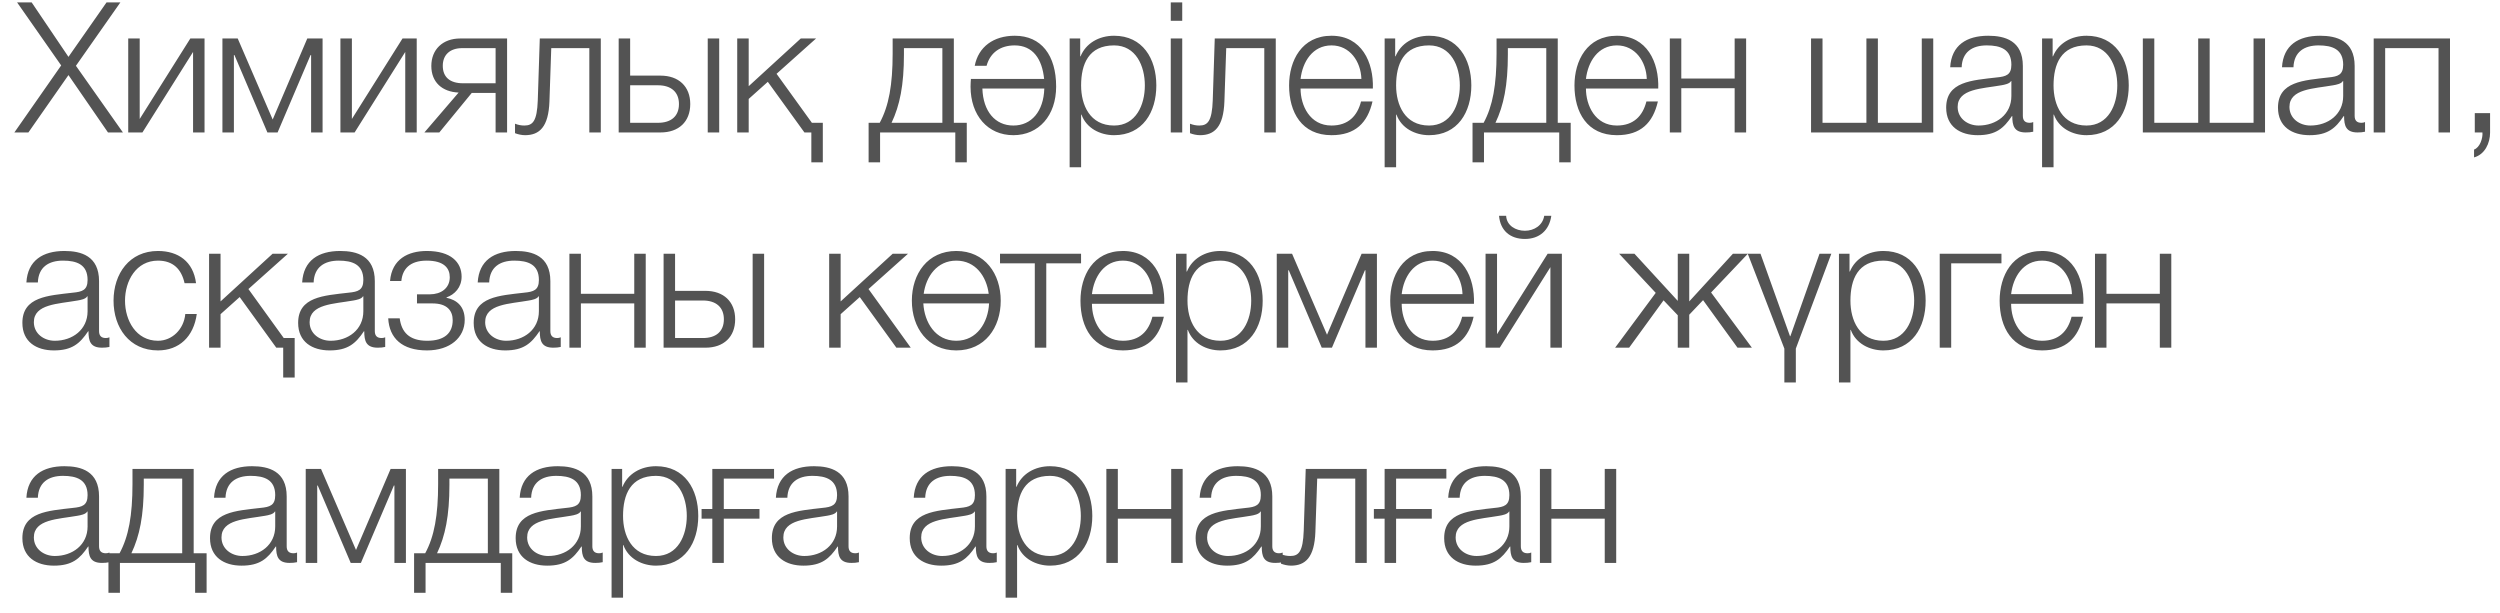 <?xml version="1.0" encoding="UTF-8"?> <svg xmlns="http://www.w3.org/2000/svg" width="151" height="37" viewBox="0 0 151 37" fill="none"><path d="M3.695 3.952L1.033 0.146H1.913L4.135 3.435L6.434 0.146H7.27L4.586 3.974L7.424 8H6.522L4.135 4.535L1.715 8H0.868L3.695 3.952ZM12.354 8H11.661V3.138L8.603 8H7.745V2.324H8.438V7.186L11.496 2.324H12.354V8ZM19.484 8H18.791V3.325H18.758L16.767 8H16.151L14.16 3.325H14.127V8H13.434V2.324H14.358L16.47 7.219L18.56 2.324H19.484V8ZM25.17 8H24.477V3.138L21.419 8H20.561V2.324H21.254V7.186L24.312 2.324H25.17V8ZM30.628 8H29.934V5.613H28.494L26.535 8H25.634L27.701 5.591C26.701 5.547 26.052 4.964 26.052 3.985C26.052 2.995 26.733 2.324 27.8 2.324H30.628V8ZM29.934 2.907H27.922C27.163 2.907 26.744 3.325 26.744 3.974C26.744 4.634 27.151 5.03 27.965 5.03H29.934V2.907ZM36.288 8H35.595V2.907H33.296L33.186 6.13C33.131 7.67 32.581 8.165 31.712 8.165C31.503 8.165 31.272 8.11 31.107 8.044V7.472C31.305 7.549 31.481 7.582 31.668 7.582C32.174 7.582 32.438 7.329 32.482 6.053L32.603 2.324H36.288V8ZM42.747 8V2.324H43.44V8H42.747ZM39.898 8H37.368V2.324H38.061V4.568H39.898C40.987 4.568 41.691 5.217 41.691 6.284C41.691 7.351 40.998 8 39.898 8ZM39.744 5.151H38.061V7.417H39.744C40.536 7.417 41.009 7.021 41.009 6.284C41.009 5.558 40.536 5.151 39.744 5.151ZM49.698 9.804H49.005V8H48.587L46.376 4.942L45.221 5.976V8H44.528V2.324H45.221V5.206L48.367 2.324H49.291L46.904 4.458L49.038 7.417H49.698V9.804ZM58.393 9.804H57.7V8H53.157V9.804H52.464V7.417H53.135C53.685 6.405 53.916 5.129 53.916 3.226V2.324H57.612V7.417H58.393V9.804ZM56.919 7.417V2.907H54.598V3.281C54.598 5.162 54.345 6.372 53.85 7.417H56.919ZM61.206 8.165C59.666 8.165 58.621 6.977 58.621 5.228C58.621 5.074 58.632 4.92 58.643 4.766H63.065C62.944 3.567 62.394 2.742 61.283 2.742C60.436 2.742 59.809 3.171 59.589 3.974H58.874C59.094 2.83 60.007 2.159 61.294 2.159C62.9 2.159 63.791 3.347 63.791 5.228C63.791 6.977 62.746 8.165 61.206 8.165ZM59.336 5.349C59.38 6.724 60.106 7.582 61.206 7.582C62.306 7.582 63.032 6.724 63.076 5.349H59.336ZM64.606 10.101V2.324H65.244V3.402H65.266C65.585 2.621 66.366 2.159 67.29 2.159C69.017 2.159 69.842 3.545 69.842 5.162C69.842 6.779 69.017 8.165 67.29 8.165C66.454 8.165 65.618 7.747 65.321 6.922H65.299V10.101H64.606ZM69.149 5.162C69.149 3.985 68.61 2.742 67.29 2.742C65.75 2.742 65.299 3.875 65.299 5.162C65.299 6.339 65.827 7.582 67.29 7.582C68.61 7.582 69.149 6.339 69.149 5.162ZM70.714 1.257V0.146H71.407V1.257H70.714ZM70.714 8V2.324H71.407V8H70.714ZM77.056 8H76.363V2.907H74.064L73.954 6.13C73.899 7.67 73.349 8.165 72.48 8.165C72.271 8.165 72.04 8.11 71.875 8.044V7.472C72.073 7.549 72.249 7.582 72.436 7.582C72.942 7.582 73.206 7.329 73.25 6.053L73.371 2.324H77.056V8ZM82.921 5.349H78.554C78.554 6.361 79.104 7.582 80.424 7.582C81.436 7.582 81.986 6.999 82.206 6.13H82.899C82.602 7.417 81.865 8.165 80.424 8.165C78.62 8.165 77.861 6.779 77.861 5.162C77.861 3.666 78.62 2.159 80.424 2.159C82.239 2.159 82.976 3.754 82.921 5.349ZM78.554 4.766H82.228C82.195 3.721 81.535 2.742 80.424 2.742C79.28 2.742 78.675 3.732 78.554 4.766ZM83.632 10.101V2.324H84.269V3.402H84.291C84.611 2.621 85.391 2.159 86.316 2.159C88.043 2.159 88.868 3.545 88.868 5.162C88.868 6.779 88.043 8.165 86.316 8.165C85.48 8.165 84.644 7.747 84.347 6.922H84.325V10.101H83.632ZM88.174 5.162C88.174 3.985 87.635 2.742 86.316 2.742C84.775 2.742 84.325 3.875 84.325 5.162C84.325 6.339 84.853 7.582 86.316 7.582C87.635 7.582 88.174 6.339 88.174 5.162ZM94.87 9.804H94.177V8H89.633V9.804H88.941V7.417H89.612C90.162 6.405 90.392 5.129 90.392 3.226V2.324H94.088V7.417H94.87V9.804ZM93.395 7.417V2.907H91.075V3.281C91.075 5.162 90.822 6.372 90.326 7.417H93.395ZM100.158 5.349H95.791C95.791 6.361 96.341 7.582 97.661 7.582C98.673 7.582 99.223 6.999 99.443 6.13H100.136C99.839 7.417 99.102 8.165 97.661 8.165C95.857 8.165 95.098 6.779 95.098 5.162C95.098 3.666 95.857 2.159 97.661 2.159C99.476 2.159 100.213 3.754 100.158 5.349ZM95.791 4.766H99.465C99.432 3.721 98.772 2.742 97.661 2.742C96.517 2.742 95.912 3.732 95.791 4.766ZM105.466 8H104.773V5.327H101.55V8H100.857V2.324H101.55V4.744H104.773V2.324H105.466V8ZM109.387 8V2.324H110.08V7.417H112.731V2.324H113.424V7.417H116.075V2.324H116.768V8H109.387ZM118.484 4.062H117.791C117.868 2.731 118.781 2.159 120.09 2.159C121.091 2.159 122.18 2.456 122.18 3.985V6.999C122.18 7.274 122.312 7.417 122.587 7.417C122.664 7.417 122.73 7.406 122.807 7.373V7.956C122.642 7.989 122.543 8 122.356 8C121.652 8 121.542 7.593 121.542 7.01H121.52C121.025 7.747 120.552 8.165 119.452 8.165C118.396 8.165 117.549 7.648 117.549 6.504C117.549 4.92 119.1 4.854 120.596 4.678C121.168 4.623 121.487 4.524 121.487 3.908C121.487 2.973 120.827 2.742 120.002 2.742C119.133 2.742 118.517 3.138 118.484 4.062ZM121.487 5.8V4.898H121.465C121.377 5.063 121.069 5.118 120.882 5.151C119.705 5.36 118.242 5.36 118.242 6.46C118.242 7.153 118.847 7.582 119.507 7.582C120.574 7.582 121.487 6.911 121.487 5.8ZM123.341 10.101V2.324H123.979V3.402H124.001C124.32 2.621 125.101 2.159 126.025 2.159C127.752 2.159 128.577 3.545 128.577 5.162C128.577 6.779 127.752 8.165 126.025 8.165C125.189 8.165 124.353 7.747 124.056 6.922H124.034V10.101H123.341ZM127.884 5.162C127.884 3.985 127.345 2.742 126.025 2.742C124.485 2.742 124.034 3.875 124.034 5.162C124.034 6.339 124.562 7.582 126.025 7.582C127.345 7.582 127.884 6.339 127.884 5.162ZM129.427 8V2.324H130.12V7.417H132.771V2.324H133.464V7.417H136.115V2.324H136.808V8H129.427ZM138.525 4.062H137.832C137.909 2.731 138.822 2.159 140.131 2.159C141.132 2.159 142.221 2.456 142.221 3.985V6.999C142.221 7.274 142.353 7.417 142.628 7.417C142.705 7.417 142.771 7.406 142.848 7.373V7.956C142.683 7.989 142.584 8 142.397 8C141.693 8 141.583 7.593 141.583 7.01H141.561C141.066 7.747 140.593 8.165 139.493 8.165C138.437 8.165 137.59 7.648 137.59 6.504C137.59 4.92 139.141 4.854 140.637 4.678C141.209 4.623 141.528 4.524 141.528 3.908C141.528 2.973 140.868 2.742 140.043 2.742C139.174 2.742 138.558 3.138 138.525 4.062ZM141.528 5.8V4.898H141.506C141.418 5.063 141.11 5.118 140.923 5.151C139.746 5.36 138.283 5.36 138.283 6.46C138.283 7.153 138.888 7.582 139.548 7.582C140.615 7.582 141.528 6.911 141.528 5.8ZM147.98 8H147.287V2.907H144.064V8H143.371V2.324H147.98V8ZM149.477 8V6.834H150.401V8.011C150.401 8.649 150.082 9.331 149.433 9.507V9.034C149.785 8.913 149.972 8.341 149.939 8H149.477ZM2.287 17.062H1.594C1.671 15.731 2.584 15.159 3.893 15.159C4.894 15.159 5.983 15.456 5.983 16.985V19.999C5.983 20.274 6.115 20.417 6.39 20.417C6.467 20.417 6.533 20.406 6.61 20.373V20.956C6.445 20.989 6.346 21 6.159 21C5.455 21 5.345 20.593 5.345 20.01H5.323C4.828 20.747 4.355 21.165 3.255 21.165C2.199 21.165 1.352 20.648 1.352 19.504C1.352 17.92 2.903 17.854 4.399 17.678C4.971 17.623 5.29 17.524 5.29 16.908C5.29 15.973 4.63 15.742 3.805 15.742C2.936 15.742 2.32 16.138 2.287 17.062ZM5.29 18.8V17.898H5.268C5.18 18.063 4.872 18.118 4.685 18.151C3.508 18.36 2.045 18.36 2.045 19.46C2.045 20.153 2.65 20.582 3.31 20.582C4.377 20.582 5.29 19.911 5.29 18.8ZM11.841 17.106H11.148C10.961 16.259 10.455 15.742 9.542 15.742C8.222 15.742 7.551 16.963 7.551 18.162C7.551 19.361 8.222 20.582 9.542 20.582C10.389 20.582 11.104 19.9 11.192 18.965H11.885C11.698 20.34 10.818 21.165 9.542 21.165C7.815 21.165 6.858 19.79 6.858 18.162C6.858 16.534 7.815 15.159 9.542 15.159C10.763 15.159 11.676 15.797 11.841 17.106ZM17.798 22.804H17.105V21H16.687L14.476 17.942L13.321 18.976V21H12.628V15.324H13.321V18.206L16.467 15.324H17.391L15.004 17.458L17.138 20.417H17.798V22.804ZM18.943 17.062H18.25C18.327 15.731 19.24 15.159 20.549 15.159C21.55 15.159 22.639 15.456 22.639 16.985V19.999C22.639 20.274 22.771 20.417 23.046 20.417C23.123 20.417 23.189 20.406 23.266 20.373V20.956C23.101 20.989 23.002 21 22.815 21C22.111 21 22.001 20.593 22.001 20.01H21.979C21.484 20.747 21.011 21.165 19.911 21.165C18.855 21.165 18.008 20.648 18.008 19.504C18.008 17.92 19.559 17.854 21.055 17.678C21.627 17.623 21.946 17.524 21.946 16.908C21.946 15.973 21.286 15.742 20.461 15.742C19.592 15.742 18.976 16.138 18.943 17.062ZM21.946 18.8V17.898H21.924C21.836 18.063 21.528 18.118 21.341 18.151C20.164 18.36 18.701 18.36 18.701 19.46C18.701 20.153 19.306 20.582 19.966 20.582C21.033 20.582 21.946 19.911 21.946 18.8ZM25.78 15.159C27.221 15.159 27.881 15.83 27.881 16.71C27.881 17.359 27.463 17.788 26.968 17.964V17.986C27.562 18.107 28.069 18.481 28.069 19.317C28.069 20.395 27.177 21.165 25.791 21.165C24.285 21.165 23.515 20.428 23.448 19.229H24.142C24.252 20.043 24.692 20.582 25.802 20.582C26.858 20.582 27.343 20.109 27.343 19.339C27.343 18.767 27.002 18.327 26.133 18.327H25.186V17.777H25.968C26.628 17.777 27.166 17.414 27.166 16.743C27.166 16.204 26.826 15.742 25.77 15.742C24.735 15.742 24.306 16.27 24.241 16.974H23.558C23.669 15.643 24.659 15.159 25.78 15.159ZM29.546 17.062H28.853C28.93 15.731 29.843 15.159 31.152 15.159C32.153 15.159 33.242 15.456 33.242 16.985V19.999C33.242 20.274 33.374 20.417 33.649 20.417C33.726 20.417 33.792 20.406 33.869 20.373V20.956C33.704 20.989 33.605 21 33.418 21C32.714 21 32.604 20.593 32.604 20.01H32.582C32.087 20.747 31.614 21.165 30.514 21.165C29.458 21.165 28.611 20.648 28.611 19.504C28.611 17.92 30.162 17.854 31.658 17.678C32.23 17.623 32.549 17.524 32.549 16.908C32.549 15.973 31.889 15.742 31.064 15.742C30.195 15.742 29.579 16.138 29.546 17.062ZM32.549 18.8V17.898H32.527C32.439 18.063 32.131 18.118 31.944 18.151C30.767 18.36 29.304 18.36 29.304 19.46C29.304 20.153 29.909 20.582 30.569 20.582C31.636 20.582 32.549 19.911 32.549 18.8ZM39.002 21H38.309V18.327H35.086V21H34.392V15.324H35.086V17.744H38.309V15.324H39.002V21ZM45.46 21V15.324H46.153V21H45.46ZM42.611 21H40.081V15.324H40.774V17.568H42.611C43.7 17.568 44.404 18.217 44.404 19.284C44.404 20.351 43.711 21 42.611 21ZM42.457 18.151H40.774V20.417H42.457C43.249 20.417 43.722 20.021 43.722 19.284C43.722 18.558 43.249 18.151 42.457 18.151ZM50.082 21V15.324H50.775V18.206L53.921 15.324H54.845L52.458 17.458L55.01 21H54.141L51.93 17.942L50.775 18.976V21H50.082ZM57.76 15.159C59.487 15.159 60.444 16.534 60.444 18.162C60.444 19.79 59.487 21.165 57.76 21.165C56.033 21.165 55.076 19.79 55.076 18.162C55.076 16.534 56.033 15.159 57.76 15.159ZM57.76 20.582C59.014 20.582 59.685 19.471 59.74 18.327H55.769C55.835 19.471 56.495 20.582 57.76 20.582ZM57.76 15.742C56.594 15.742 55.934 16.699 55.791 17.744H59.718C59.586 16.699 58.926 15.742 57.76 15.742ZM65.296 15.907H63.195V21H62.502V15.907H60.401V15.324H65.296V15.907ZM70.32 18.349H65.953C65.953 19.361 66.503 20.582 67.823 20.582C68.835 20.582 69.385 19.999 69.605 19.13H70.298C70.001 20.417 69.264 21.165 67.823 21.165C66.019 21.165 65.26 19.779 65.26 18.162C65.26 16.666 66.019 15.159 67.823 15.159C69.638 15.159 70.375 16.754 70.32 18.349ZM65.953 17.766H69.627C69.594 16.721 68.934 15.742 67.823 15.742C66.679 15.742 66.074 16.732 65.953 17.766ZM71.031 23.101V15.324H71.668V16.402H71.691C72.01 15.621 72.79 15.159 73.715 15.159C75.442 15.159 76.266 16.545 76.266 18.162C76.266 19.779 75.442 21.165 73.715 21.165C72.879 21.165 72.043 20.747 71.746 19.922H71.724V23.101H71.031ZM75.573 18.162C75.573 16.985 75.034 15.742 73.715 15.742C72.174 15.742 71.724 16.875 71.724 18.162C71.724 19.339 72.251 20.582 73.715 20.582C75.034 20.582 75.573 19.339 75.573 18.162ZM83.166 21H82.473V16.325H82.44L80.449 21H79.833L77.842 16.325H77.809V21H77.116V15.324H78.04L80.152 20.219L82.242 15.324H83.166V21ZM89.028 18.349H84.662C84.662 19.361 85.212 20.582 86.531 20.582C87.543 20.582 88.094 19.999 88.314 19.13H89.007C88.71 20.417 87.972 21.165 86.531 21.165C84.728 21.165 83.969 19.779 83.969 18.162C83.969 16.666 84.728 15.159 86.531 15.159C88.347 15.159 89.084 16.754 89.028 18.349ZM84.662 17.766H88.335C88.302 16.721 87.642 15.742 86.531 15.742C85.388 15.742 84.782 16.732 84.662 17.766ZM94.337 21H93.644V16.138L90.586 21H89.728V15.324H90.421V20.186L93.479 15.324H94.337V21ZM90.542 13.036H90.971C91.004 13.63 91.554 13.938 92.104 13.938C92.665 13.938 93.182 13.608 93.27 13.036H93.699C93.578 13.905 92.984 14.433 92.104 14.433C91.213 14.433 90.619 13.927 90.542 13.036ZM101.337 15.324H102.03V18.206L104.67 15.324H105.572L103.35 17.667L105.814 21H104.945L102.866 18.129L102.03 19.009V21H101.337V19.042L100.479 18.14L98.4 21H97.553L100.006 17.689L97.795 15.324H98.719L101.337 18.173V15.324ZM107.775 23.101V21.055L105.564 15.324H106.334L108.116 20.307H108.138L109.898 15.324H110.613L108.468 21.055V23.101H107.775ZM111.073 23.101V15.324H111.711V16.402H111.733C112.052 15.621 112.833 15.159 113.757 15.159C115.484 15.159 116.309 16.545 116.309 18.162C116.309 19.779 115.484 21.165 113.757 21.165C112.921 21.165 112.085 20.747 111.788 19.922H111.766V23.101H111.073ZM115.616 18.162C115.616 16.985 115.077 15.742 113.757 15.742C112.217 15.742 111.766 16.875 111.766 18.162C111.766 19.339 112.294 20.582 113.757 20.582C115.077 20.582 115.616 19.339 115.616 18.162ZM120.888 15.907H117.852V21H117.159V15.324H120.888V15.907ZM125.838 18.349H121.471C121.471 19.361 122.021 20.582 123.341 20.582C124.353 20.582 124.903 19.999 125.123 19.13H125.816C125.519 20.417 124.782 21.165 123.341 21.165C121.537 21.165 120.778 19.779 120.778 18.162C120.778 16.666 121.537 15.159 123.341 15.159C125.156 15.159 125.893 16.754 125.838 18.349ZM121.471 17.766H125.145C125.112 16.721 124.452 15.742 123.341 15.742C122.197 15.742 121.592 16.732 121.471 17.766ZM131.146 21H130.453V18.327H127.23V21H126.537V15.324H127.23V17.744H130.453V15.324H131.146V21ZM2.287 30.062H1.594C1.671 28.731 2.584 28.159 3.893 28.159C4.894 28.159 5.983 28.456 5.983 29.985V32.999C5.983 33.274 6.115 33.417 6.39 33.417C6.467 33.417 6.533 33.406 6.61 33.373V33.956C6.445 33.989 6.346 34 6.159 34C5.455 34 5.345 33.593 5.345 33.01H5.323C4.828 33.747 4.355 34.165 3.255 34.165C2.199 34.165 1.352 33.648 1.352 32.504C1.352 30.92 2.903 30.854 4.399 30.678C4.971 30.623 5.29 30.524 5.29 29.908C5.29 28.973 4.63 28.742 3.805 28.742C2.936 28.742 2.32 29.138 2.287 30.062ZM5.29 31.8V30.898H5.268C5.18 31.063 4.872 31.118 4.685 31.151C3.508 31.36 2.045 31.36 2.045 32.46C2.045 33.153 2.65 33.582 3.31 33.582C4.377 33.582 5.29 32.911 5.29 31.8ZM12.479 35.804H11.786V34H7.243V35.804H6.55V33.417H7.221C7.771 32.405 8.002 31.129 8.002 29.226V28.324H11.698V33.417H12.479V35.804ZM11.005 33.417V28.907H8.684V29.281C8.684 31.162 8.431 32.372 7.936 33.417H11.005ZM13.62 30.062H12.927C13.004 28.731 13.917 28.159 15.226 28.159C16.227 28.159 17.316 28.456 17.316 29.985V32.999C17.316 33.274 17.448 33.417 17.723 33.417C17.8 33.417 17.866 33.406 17.943 33.373V33.956C17.778 33.989 17.679 34 17.492 34C16.788 34 16.678 33.593 16.678 33.01H16.656C16.161 33.747 15.688 34.165 14.588 34.165C13.532 34.165 12.685 33.648 12.685 32.504C12.685 30.92 14.236 30.854 15.732 30.678C16.304 30.623 16.623 30.524 16.623 29.908C16.623 28.973 15.963 28.742 15.138 28.742C14.269 28.742 13.653 29.138 13.62 30.062ZM16.623 31.8V30.898H16.601C16.513 31.063 16.205 31.118 16.018 31.151C14.841 31.36 13.378 31.36 13.378 32.46C13.378 33.153 13.983 33.582 14.643 33.582C15.71 33.582 16.623 32.911 16.623 31.8ZM24.517 34H23.823V29.325H23.791L21.799 34H21.183L19.192 29.325H19.16V34H18.466V28.324H19.39L21.503 33.219L23.593 28.324H24.517V34ZM30.94 35.804H30.247V34H25.704V35.804H25.011V33.417H25.682C26.232 32.405 26.463 31.129 26.463 29.226V28.324H30.159V33.417H30.94V35.804ZM29.466 33.417V28.907H27.145V29.281C27.145 31.162 26.892 32.372 26.397 33.417H29.466ZM32.081 30.062H31.389C31.465 28.731 32.379 28.159 33.688 28.159C34.688 28.159 35.778 28.456 35.778 29.985V32.999C35.778 33.274 35.91 33.417 36.184 33.417C36.261 33.417 36.328 33.406 36.404 33.373V33.956C36.239 33.989 36.141 34 35.953 34C35.249 34 35.139 33.593 35.139 33.01H35.117C34.623 33.747 34.15 34.165 33.05 34.165C31.994 34.165 31.146 33.648 31.146 32.504C31.146 30.92 32.697 30.854 34.194 30.678C34.766 30.623 35.084 30.524 35.084 29.908C35.084 28.973 34.425 28.742 33.599 28.742C32.73 28.742 32.114 29.138 32.081 30.062ZM35.084 31.8V30.898H35.062C34.974 31.063 34.666 31.118 34.48 31.151C33.303 31.36 31.84 31.36 31.84 32.46C31.84 33.153 32.444 33.582 33.105 33.582C34.172 33.582 35.084 32.911 35.084 31.8ZM36.939 36.101V28.324H37.577V29.402H37.599C37.918 28.621 38.699 28.159 39.623 28.159C41.35 28.159 42.175 29.545 42.175 31.162C42.175 32.779 41.35 34.165 39.623 34.165C38.787 34.165 37.951 33.747 37.654 32.922H37.632V36.101H36.939ZM41.482 31.162C41.482 29.985 40.943 28.742 39.623 28.742C38.083 28.742 37.632 29.875 37.632 31.162C37.632 32.339 38.16 33.582 39.623 33.582C40.943 33.582 41.482 32.339 41.482 31.162ZM43.717 31.327V34H43.024V31.327H42.375V30.744H43.024V28.324H46.753V28.907H43.717V30.744H45.873V31.327H43.717ZM47.556 30.062H46.863C46.94 28.731 47.853 28.159 49.162 28.159C50.163 28.159 51.252 28.456 51.252 29.985V32.999C51.252 33.274 51.384 33.417 51.659 33.417C51.736 33.417 51.802 33.406 51.879 33.373V33.956C51.714 33.989 51.615 34 51.428 34C50.724 34 50.614 33.593 50.614 33.01H50.592C50.097 33.747 49.624 34.165 48.524 34.165C47.468 34.165 46.621 33.648 46.621 32.504C46.621 30.92 48.172 30.854 49.668 30.678C50.24 30.623 50.559 30.524 50.559 29.908C50.559 28.973 49.899 28.742 49.074 28.742C48.205 28.742 47.589 29.138 47.556 30.062ZM50.559 31.8V30.898H50.537C50.449 31.063 50.141 31.118 49.954 31.151C48.777 31.36 47.314 31.36 47.314 32.46C47.314 33.153 47.919 33.582 48.579 33.582C49.646 33.582 50.559 32.911 50.559 31.8ZM55.882 30.062H55.189C55.266 28.731 56.179 28.159 57.488 28.159C58.489 28.159 59.578 28.456 59.578 29.985V32.999C59.578 33.274 59.71 33.417 59.985 33.417C60.062 33.417 60.128 33.406 60.205 33.373V33.956C60.04 33.989 59.941 34 59.754 34C59.05 34 58.94 33.593 58.94 33.01H58.918C58.423 33.747 57.95 34.165 56.85 34.165C55.794 34.165 54.947 33.648 54.947 32.504C54.947 30.92 56.498 30.854 57.994 30.678C58.566 30.623 58.885 30.524 58.885 29.908C58.885 28.973 58.225 28.742 57.4 28.742C56.531 28.742 55.915 29.138 55.882 30.062ZM58.885 31.8V30.898H58.863C58.775 31.063 58.467 31.118 58.28 31.151C57.103 31.36 55.64 31.36 55.64 32.46C55.64 33.153 56.245 33.582 56.905 33.582C57.972 33.582 58.885 32.911 58.885 31.8ZM60.739 36.101V28.324H61.377V29.402H61.399C61.718 28.621 62.499 28.159 63.423 28.159C65.15 28.159 65.975 29.545 65.975 31.162C65.975 32.779 65.15 34.165 63.423 34.165C62.587 34.165 61.751 33.747 61.454 32.922H61.432V36.101H60.739ZM65.282 31.162C65.282 29.985 64.743 28.742 63.423 28.742C61.883 28.742 61.432 29.875 61.432 31.162C61.432 32.339 61.96 33.582 63.423 33.582C64.743 33.582 65.282 32.339 65.282 31.162ZM71.433 34H70.74V31.327H67.517V34H66.824V28.324H67.517V30.744H70.74V28.324H71.433V34ZM73.151 30.062H72.458C72.535 28.731 73.448 28.159 74.757 28.159C75.758 28.159 76.847 28.456 76.847 29.985V32.999C76.847 33.274 76.979 33.417 77.254 33.417C77.331 33.417 77.397 33.406 77.474 33.373V33.956C77.309 33.989 77.21 34 77.023 34C76.319 34 76.209 33.593 76.209 33.01H76.187C75.692 33.747 75.219 34.165 74.119 34.165C73.063 34.165 72.216 33.648 72.216 32.504C72.216 30.92 73.767 30.854 75.263 30.678C75.835 30.623 76.154 30.524 76.154 29.908C76.154 28.973 75.494 28.742 74.669 28.742C73.8 28.742 73.184 29.138 73.151 30.062ZM76.154 31.8V30.898H76.132C76.044 31.063 75.736 31.118 75.549 31.151C74.372 31.36 72.909 31.36 72.909 32.46C72.909 33.153 73.514 33.582 74.174 33.582C75.241 33.582 76.154 32.911 76.154 31.8ZM82.551 34H81.858V28.907H79.559L79.449 32.13C79.394 33.67 78.844 34.165 77.975 34.165C77.766 34.165 77.535 34.11 77.37 34.044V33.472C77.568 33.549 77.744 33.582 77.931 33.582C78.437 33.582 78.701 33.329 78.745 32.053L78.866 28.324H82.551V34ZM84.324 31.327V34H83.631V31.327H82.982V30.744H83.631V28.324H87.36V28.907H84.324V30.744H86.48V31.327H84.324ZM88.163 30.062H87.471C87.547 28.731 88.46 28.159 89.769 28.159C90.77 28.159 91.859 28.456 91.859 29.985V32.999C91.859 33.274 91.992 33.417 92.266 33.417C92.344 33.417 92.409 33.406 92.487 33.373V33.956C92.322 33.989 92.222 34 92.035 34C91.332 34 91.222 33.593 91.222 33.01H91.2C90.704 33.747 90.231 34.165 89.132 34.165C88.076 34.165 87.228 33.648 87.228 32.504C87.228 30.92 88.779 30.854 90.275 30.678C90.847 30.623 91.166 30.524 91.166 29.908C91.166 28.973 90.507 28.742 89.681 28.742C88.812 28.742 88.197 29.138 88.163 30.062ZM91.166 31.8V30.898H91.144C91.056 31.063 90.749 31.118 90.561 31.151C89.385 31.36 87.921 31.36 87.921 32.46C87.921 33.153 88.526 33.582 89.186 33.582C90.254 33.582 91.166 32.911 91.166 31.8ZM97.619 34H96.926V31.327H93.703V34H93.01V28.324H93.703V30.744H96.926V28.324H97.619V34Z" fill="#292929" fill-opacity="0.8"></path></svg> 